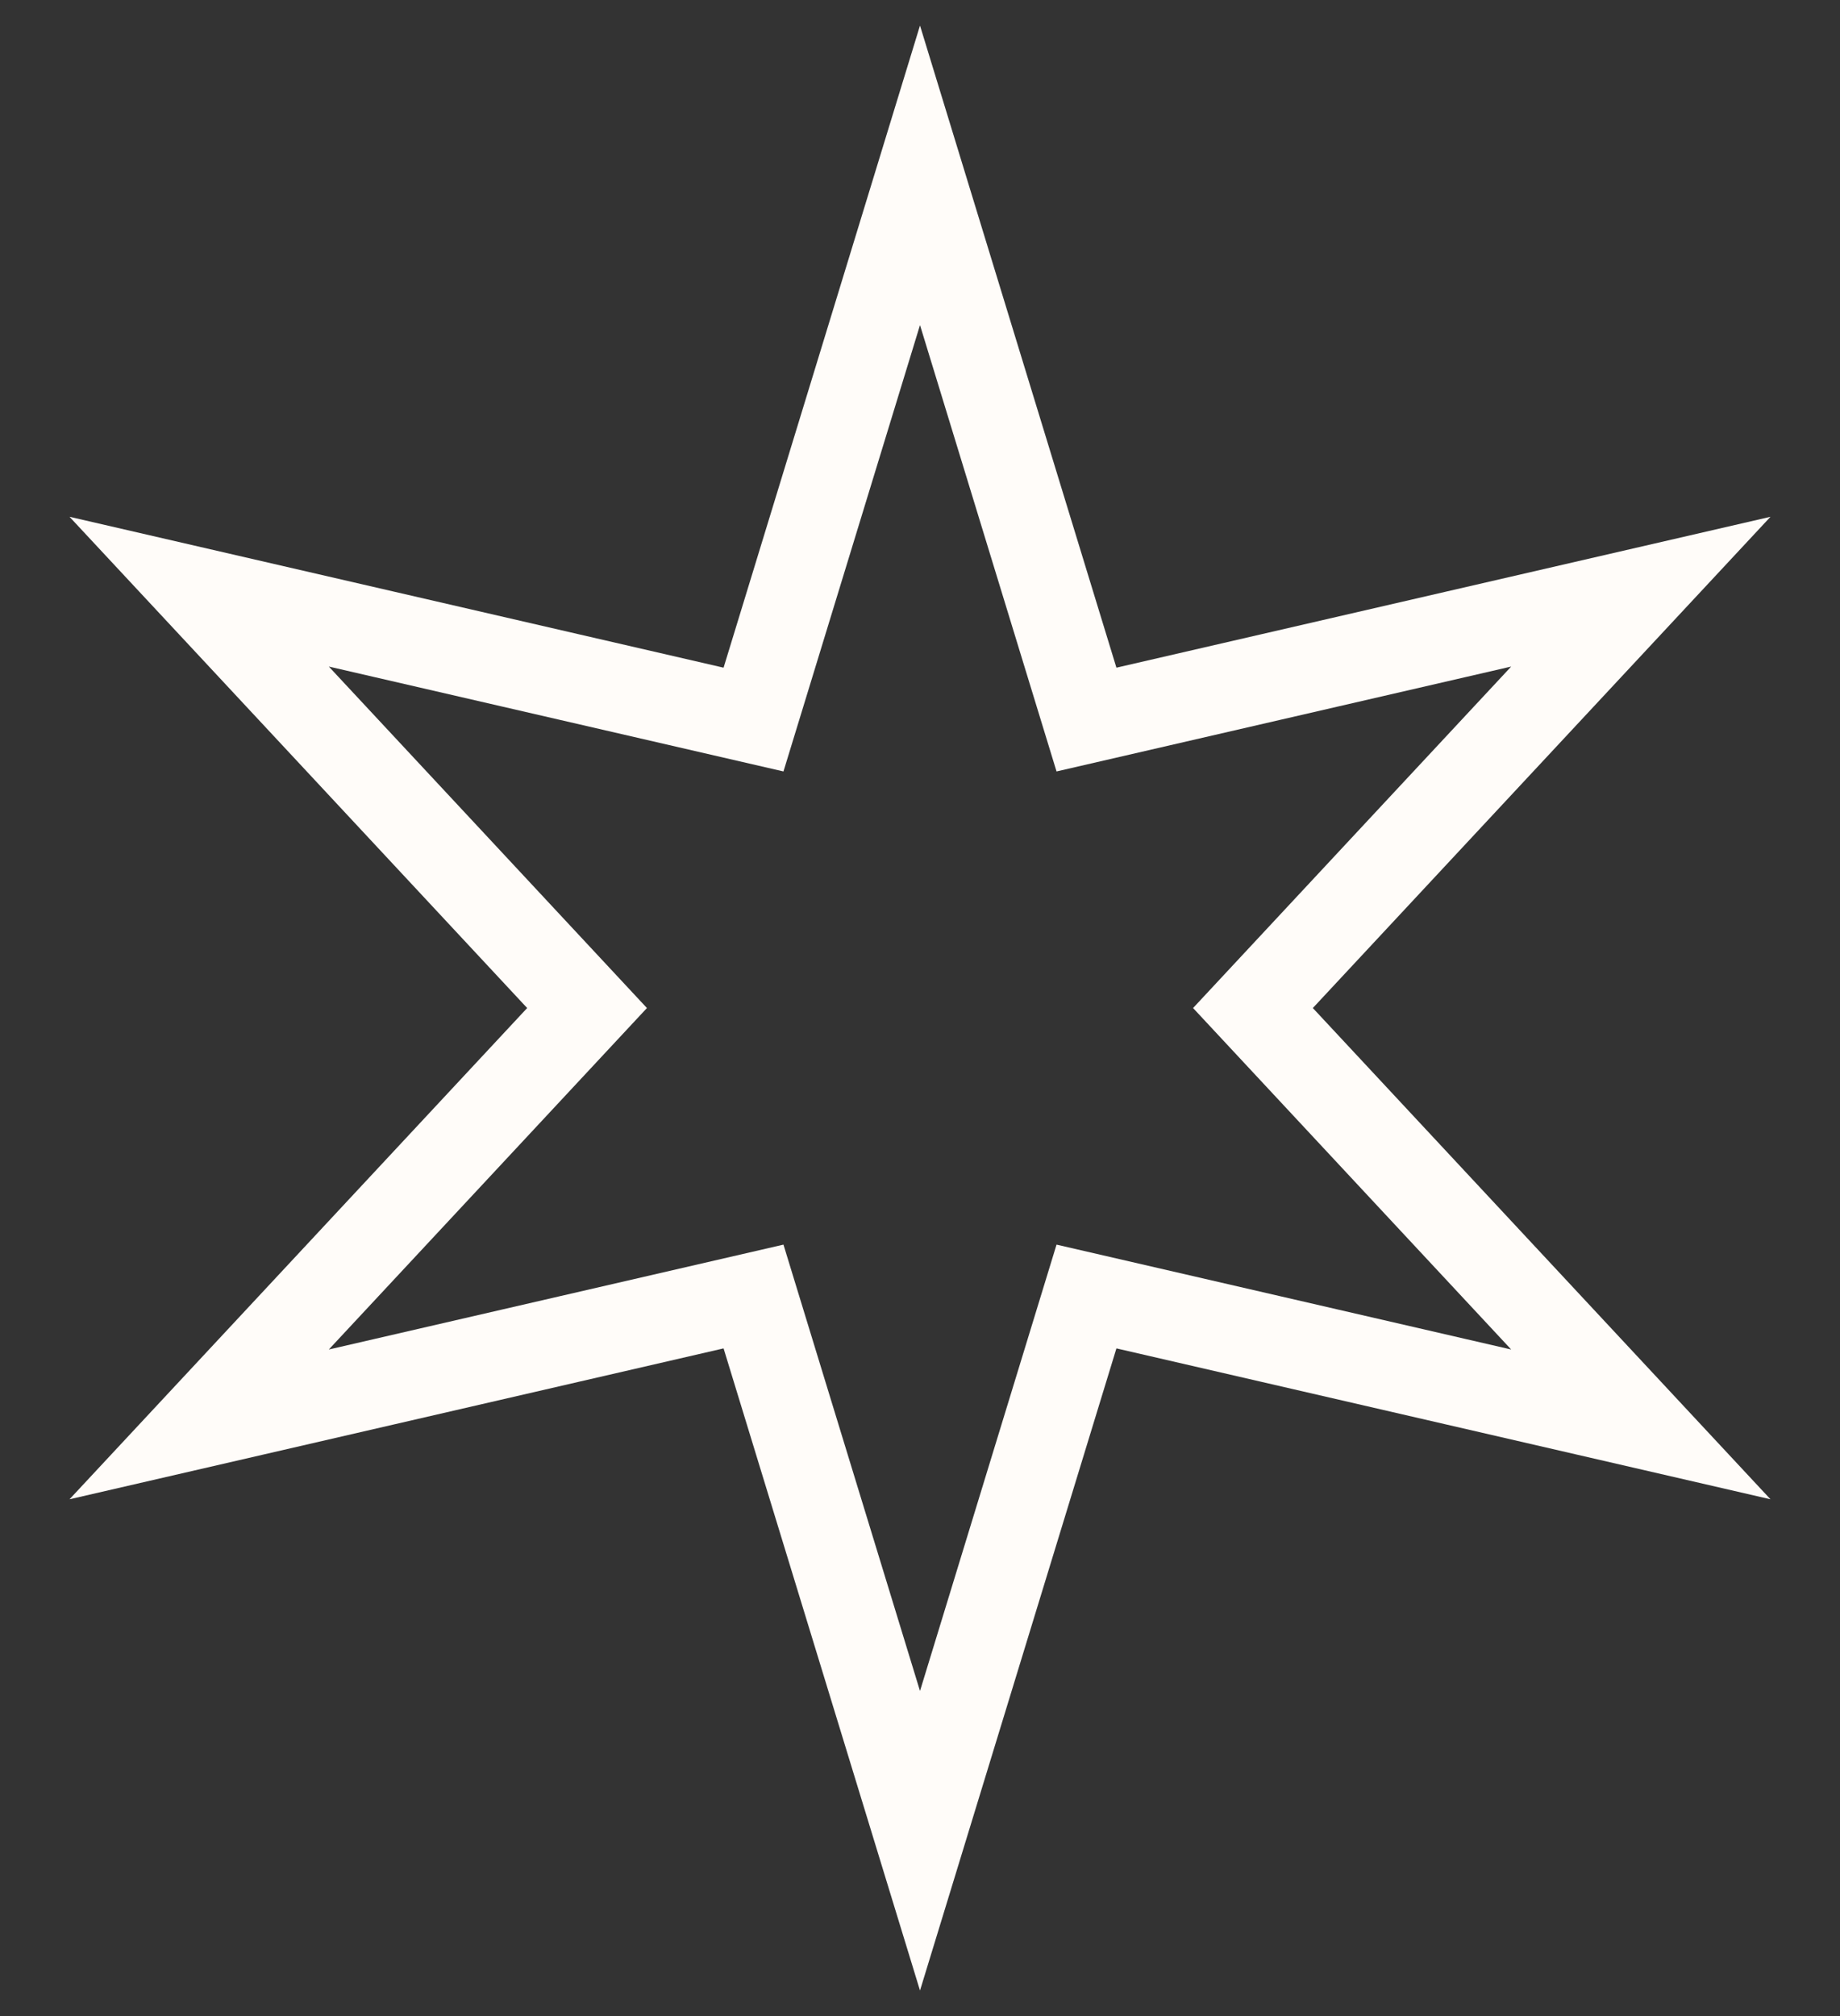 <?xml version="1.0" encoding="UTF-8"?> <svg xmlns="http://www.w3.org/2000/svg" width="21" height="23" viewBox="0 0 21 23" fill="none"><rect x="0" y="0" width="21" height="23" fill="#333333" stroke="none"/><path d="M10.5 2L12.4 8.209L18.727 6.75L14.3 11.5L18.727 16.25L12.4 14.791L10.5 21L8.6 14.791L2.273 16.25L6.7 11.5L2.273 6.75L8.6 8.209L10.5 2Z" stroke="#FFFCF9"></path></svg> 